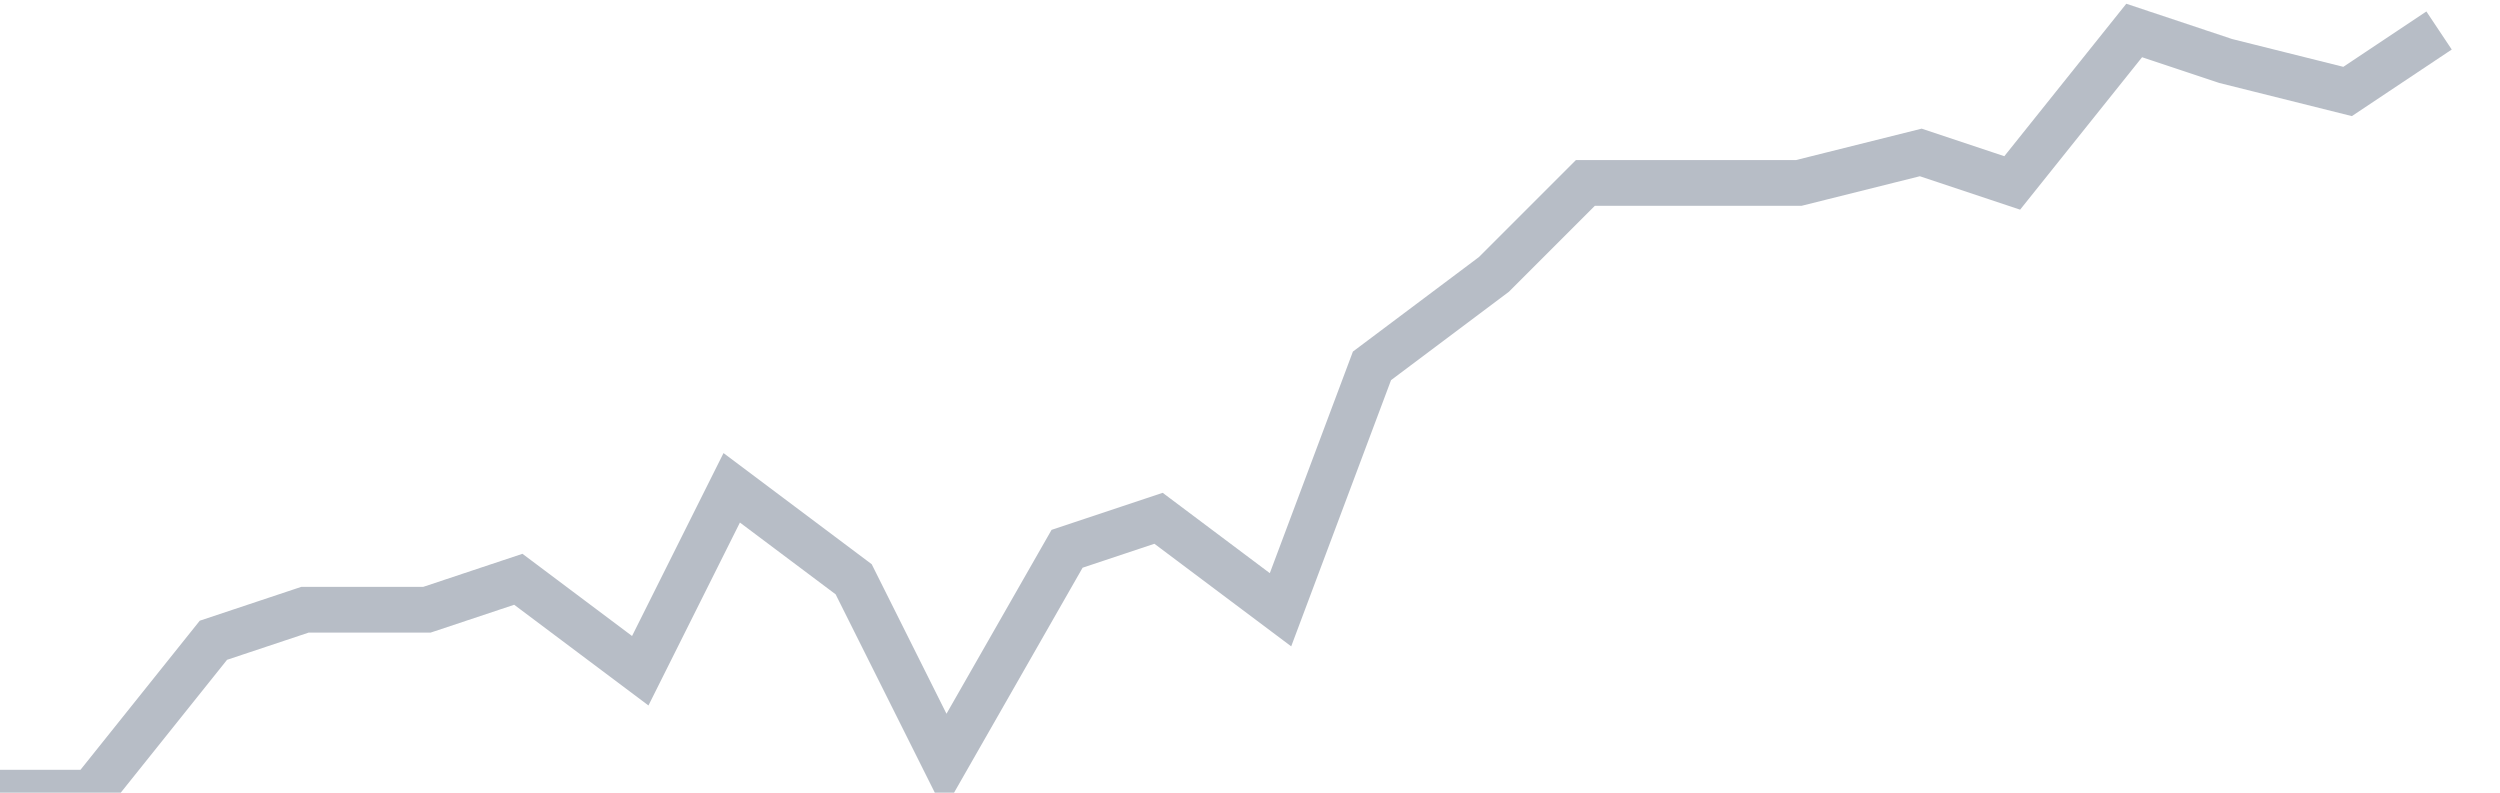<svg width="82" height="26" fill="none" xmlns="http://www.w3.org/2000/svg"><path d="M0 26h3l4-5 3-1h4l3-1 4 3 3-6 4 3 3 6 4-7 3-1 4 3 3-8 4-3 3-3h7l4-1 3 1 4-5 3 1 4 1 3-2" stroke="#B7BDC6" stroke-width="1.5"/></svg>